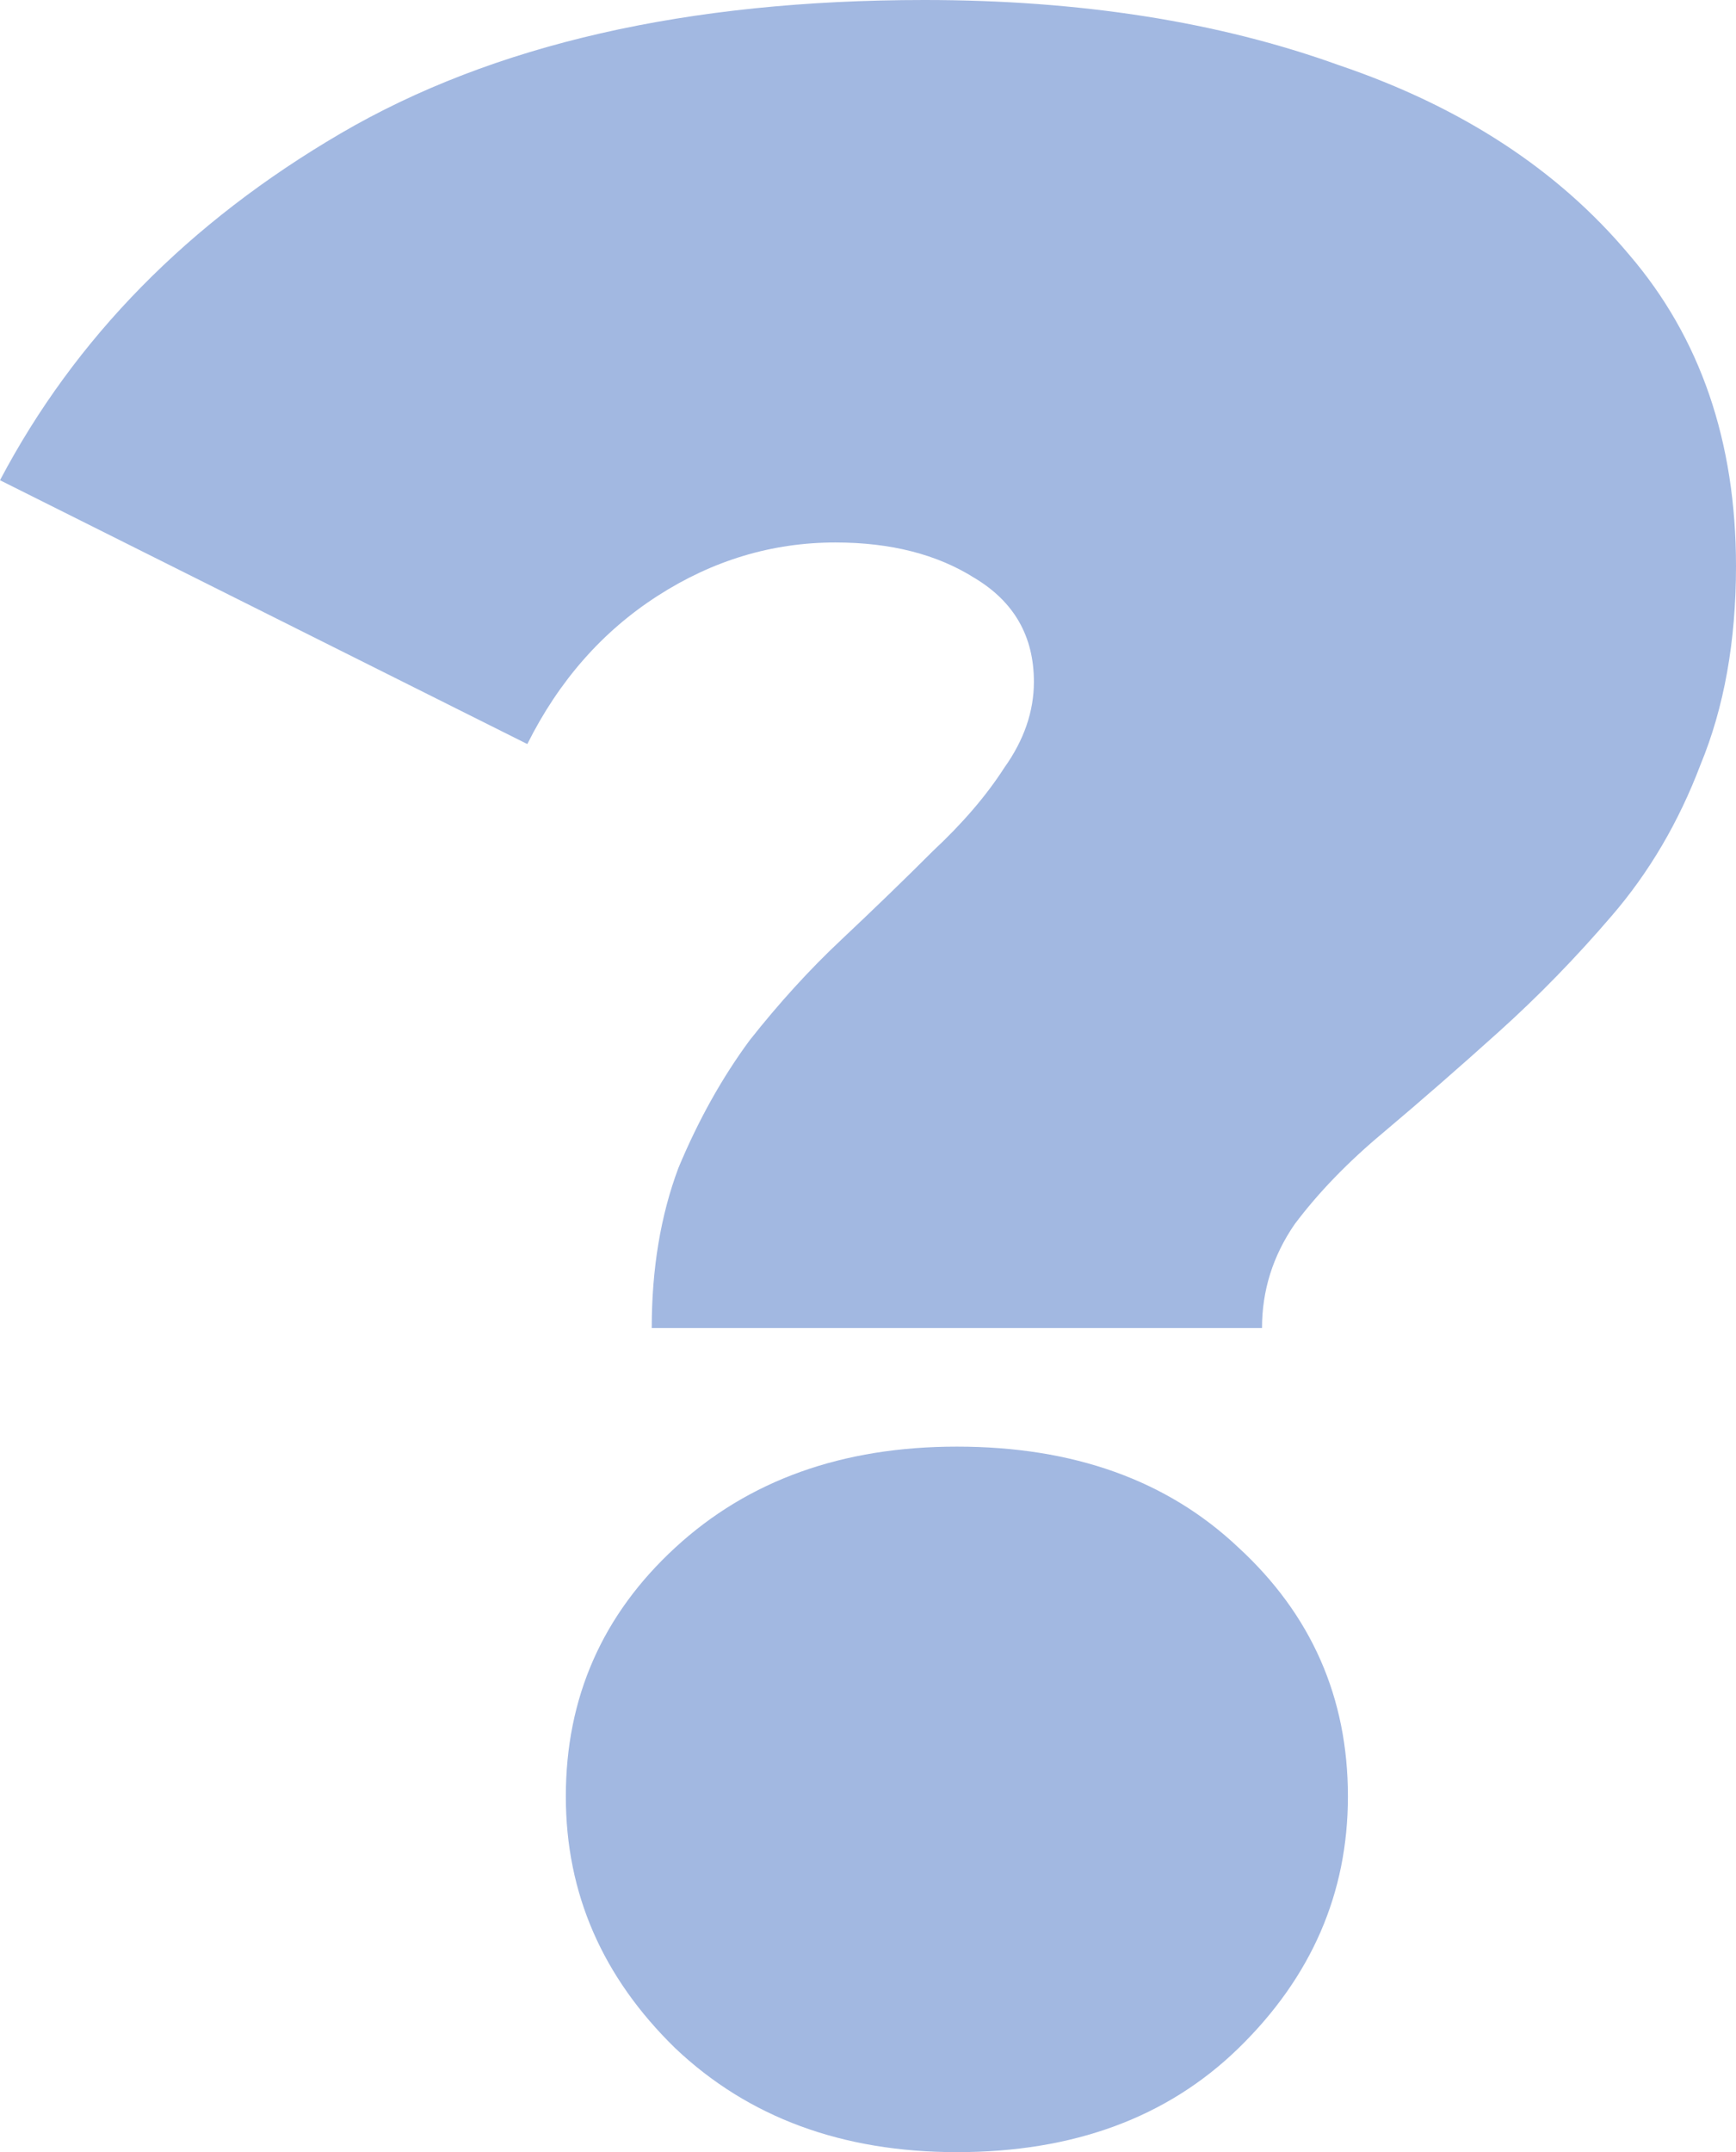 <?xml version="1.0" encoding="UTF-8"?> <svg xmlns="http://www.w3.org/2000/svg" width="840" height="1041" viewBox="0 0 840 1041" fill="none"><path d="M315.358 642.38C315.358 613.702 319.659 587.893 328.259 564.95C337.816 542.008 349.283 521.456 362.662 503.293C376.997 485.131 391.809 468.88 407.099 454.541C423.345 439.247 438.157 424.908 451.536 411.525C465.87 398.142 477.338 384.759 485.939 371.376C495.495 357.993 500.273 344.132 500.273 329.793C500.273 307.807 490.717 291.079 471.604 279.607C453.447 268.136 430.99 262.401 404.232 262.401C373.652 262.401 344.983 271.004 318.225 288.211C291.468 305.417 270.444 329.315 255.154 359.905L0 232.289C36.314 163.463 91.263 107.541 164.846 64.525C238.43 21.508 332.56 0 447.236 0C522.73 0 589.625 10.515 647.918 31.546C707.167 51.62 753.993 82.209 788.396 123.314C822.799 163.463 840 213.649 840 273.872C840 310.197 834.266 342.22 822.799 369.942C812.287 397.664 797.952 422.04 779.795 443.07C762.594 463.145 744.437 481.785 725.324 498.992C706.212 516.198 687.577 532.449 669.42 547.744C652.218 562.083 637.884 576.899 626.416 592.194C615.904 607.489 610.648 624.218 610.648 642.38H315.358ZM463.003 1041C407.577 1041 362.184 1024.27 326.826 990.814C291.468 956.401 273.788 915.774 273.788 868.934C273.788 821.138 291.468 780.989 326.826 748.488C362.184 715.986 407.577 699.736 463.003 699.736C519.386 699.736 564.778 715.986 599.181 748.488C634.539 780.989 652.218 821.138 652.218 868.934C652.218 915.774 634.539 956.401 599.181 990.814C564.778 1024.27 519.386 1041 463.003 1041Z" fill="#2C5EBA" fill-opacity="0.44"></path></svg> 